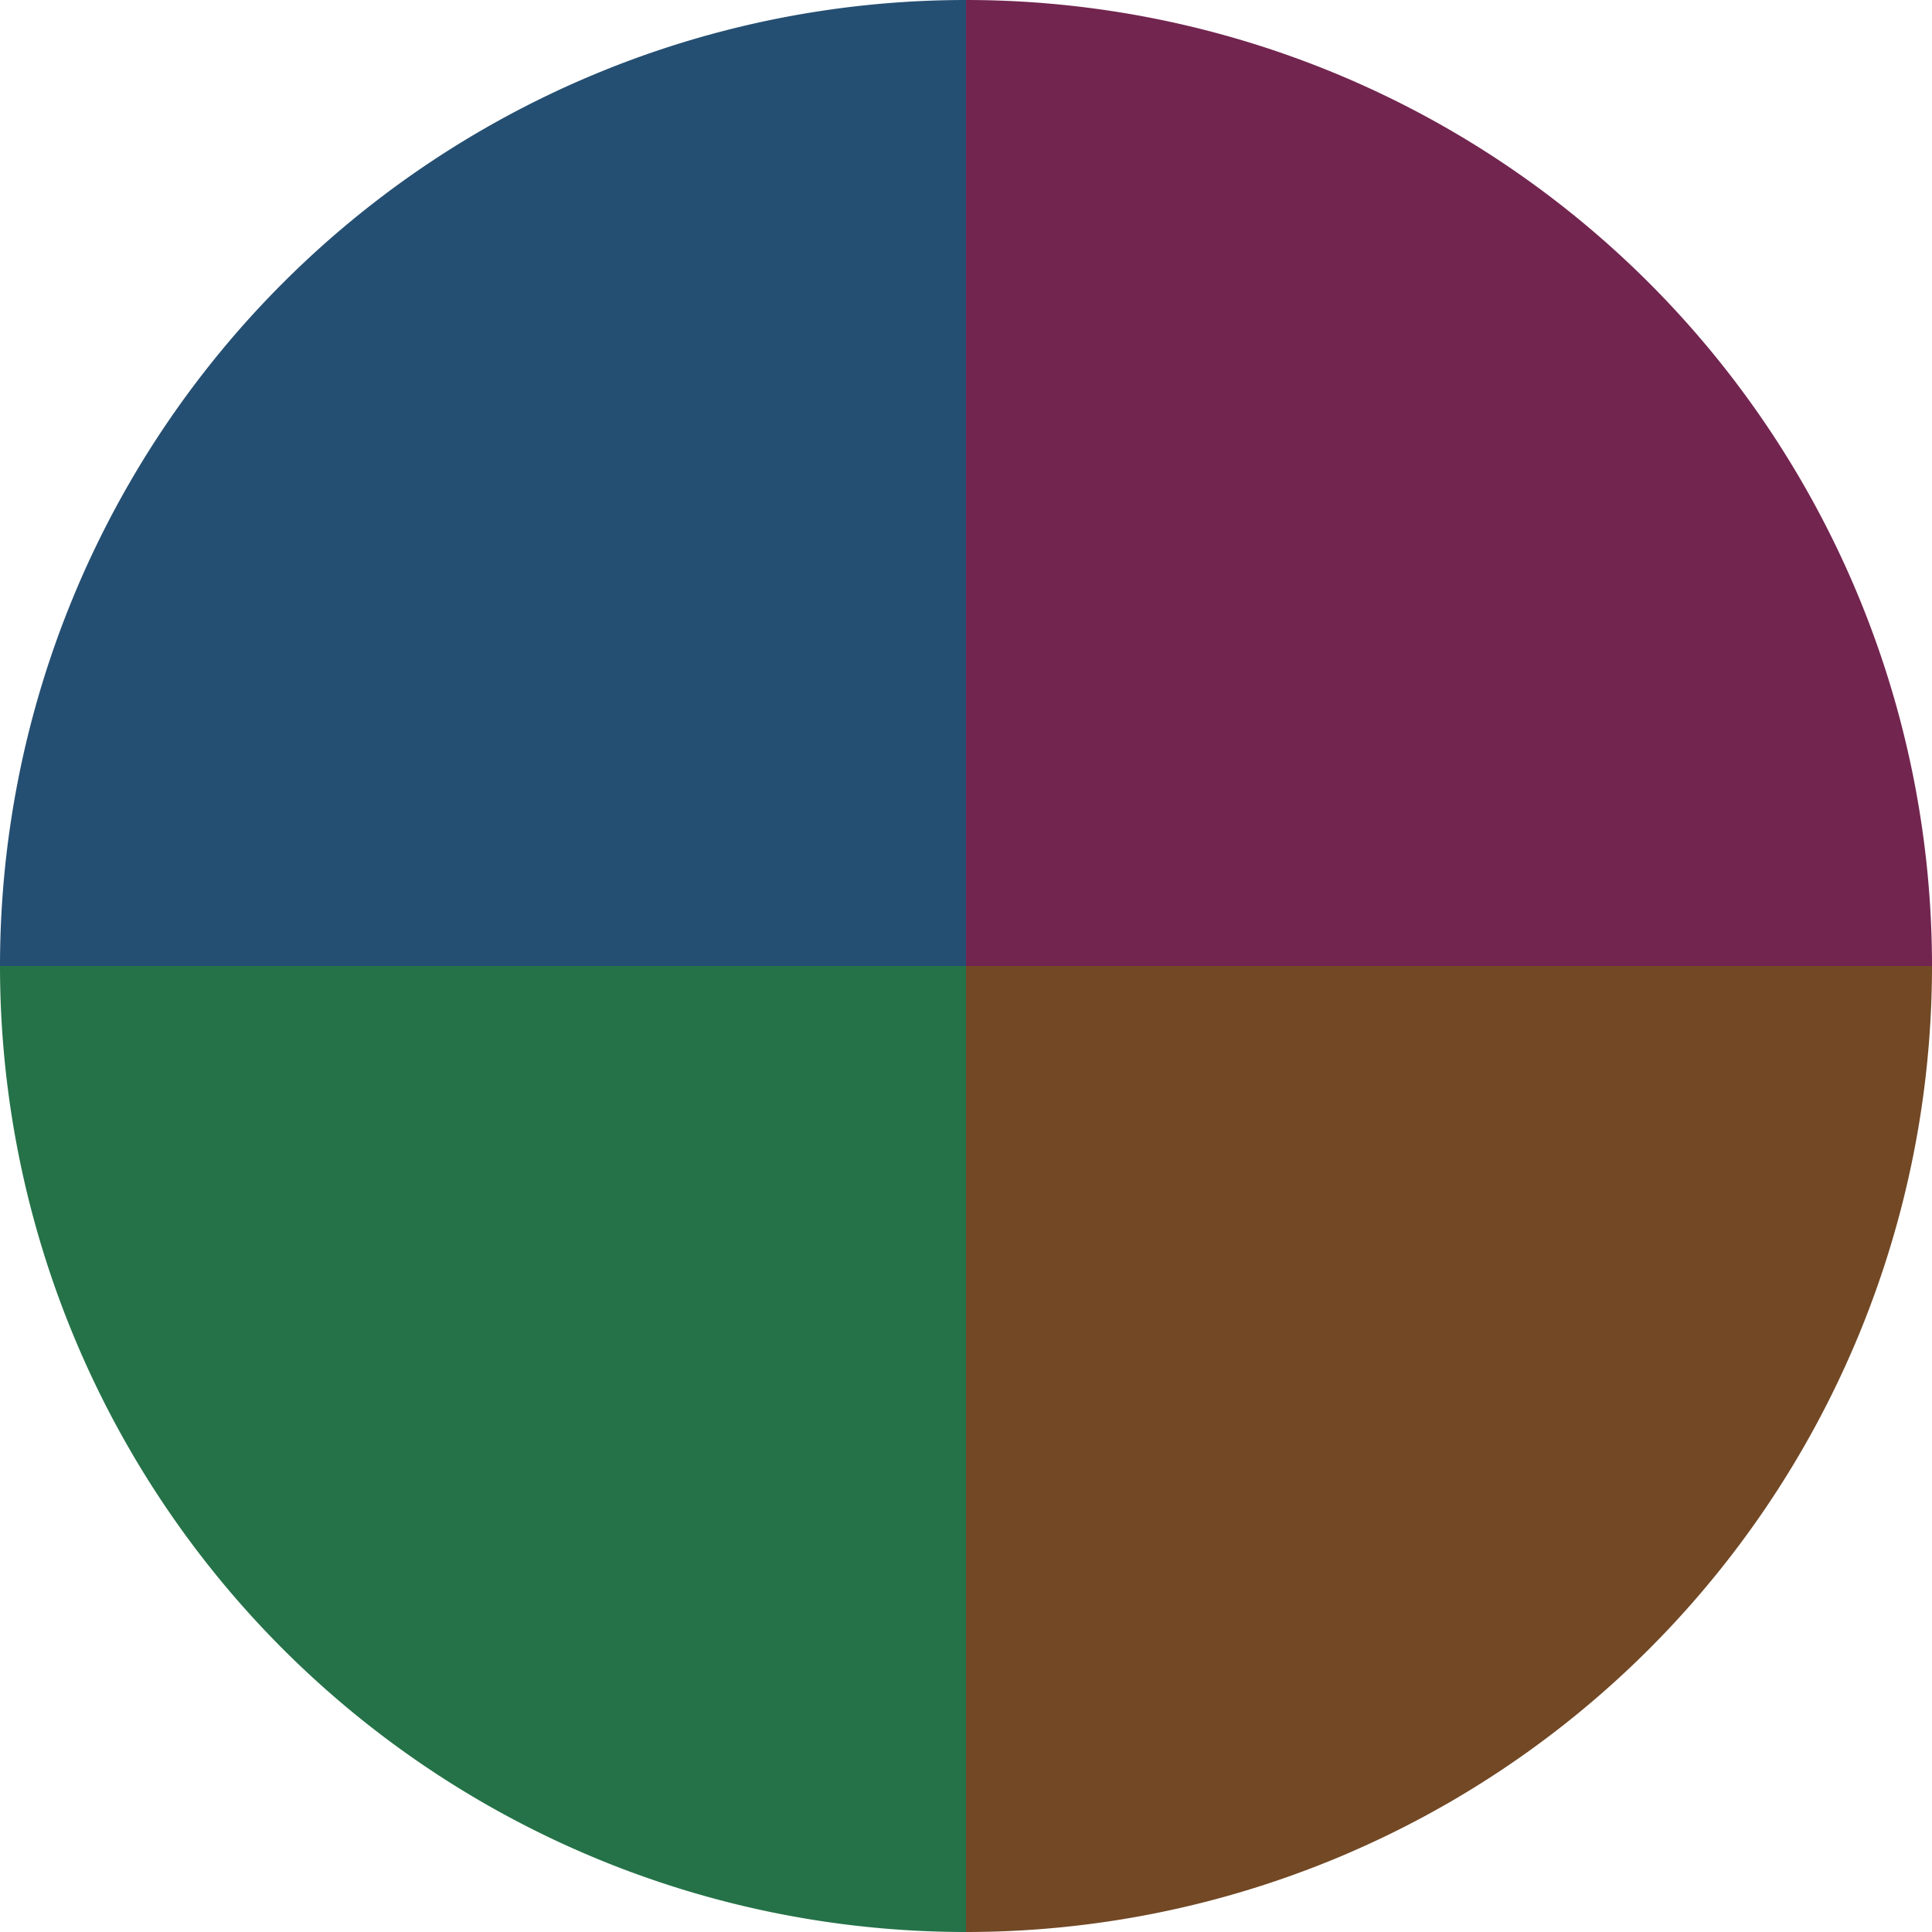 <?xml version="1.0" standalone="no"?>
<svg width="500" height="500" viewBox="-1 -1 2 2" xmlns="http://www.w3.org/2000/svg">
        <path d="M 0 -1 
             A 1,1 0 0,1 1 0             L 0,0
             z" fill="#72254f" />
            <path d="M 1 0 
             A 1,1 0 0,1 0 1             L 0,0
             z" fill="#724825" />
            <path d="M 0 1 
             A 1,1 0 0,1 -1 0             L 0,0
             z" fill="#257248" />
            <path d="M -1 0 
             A 1,1 0 0,1 -0 -1             L 0,0
             z" fill="#254f72" />
    </svg>
